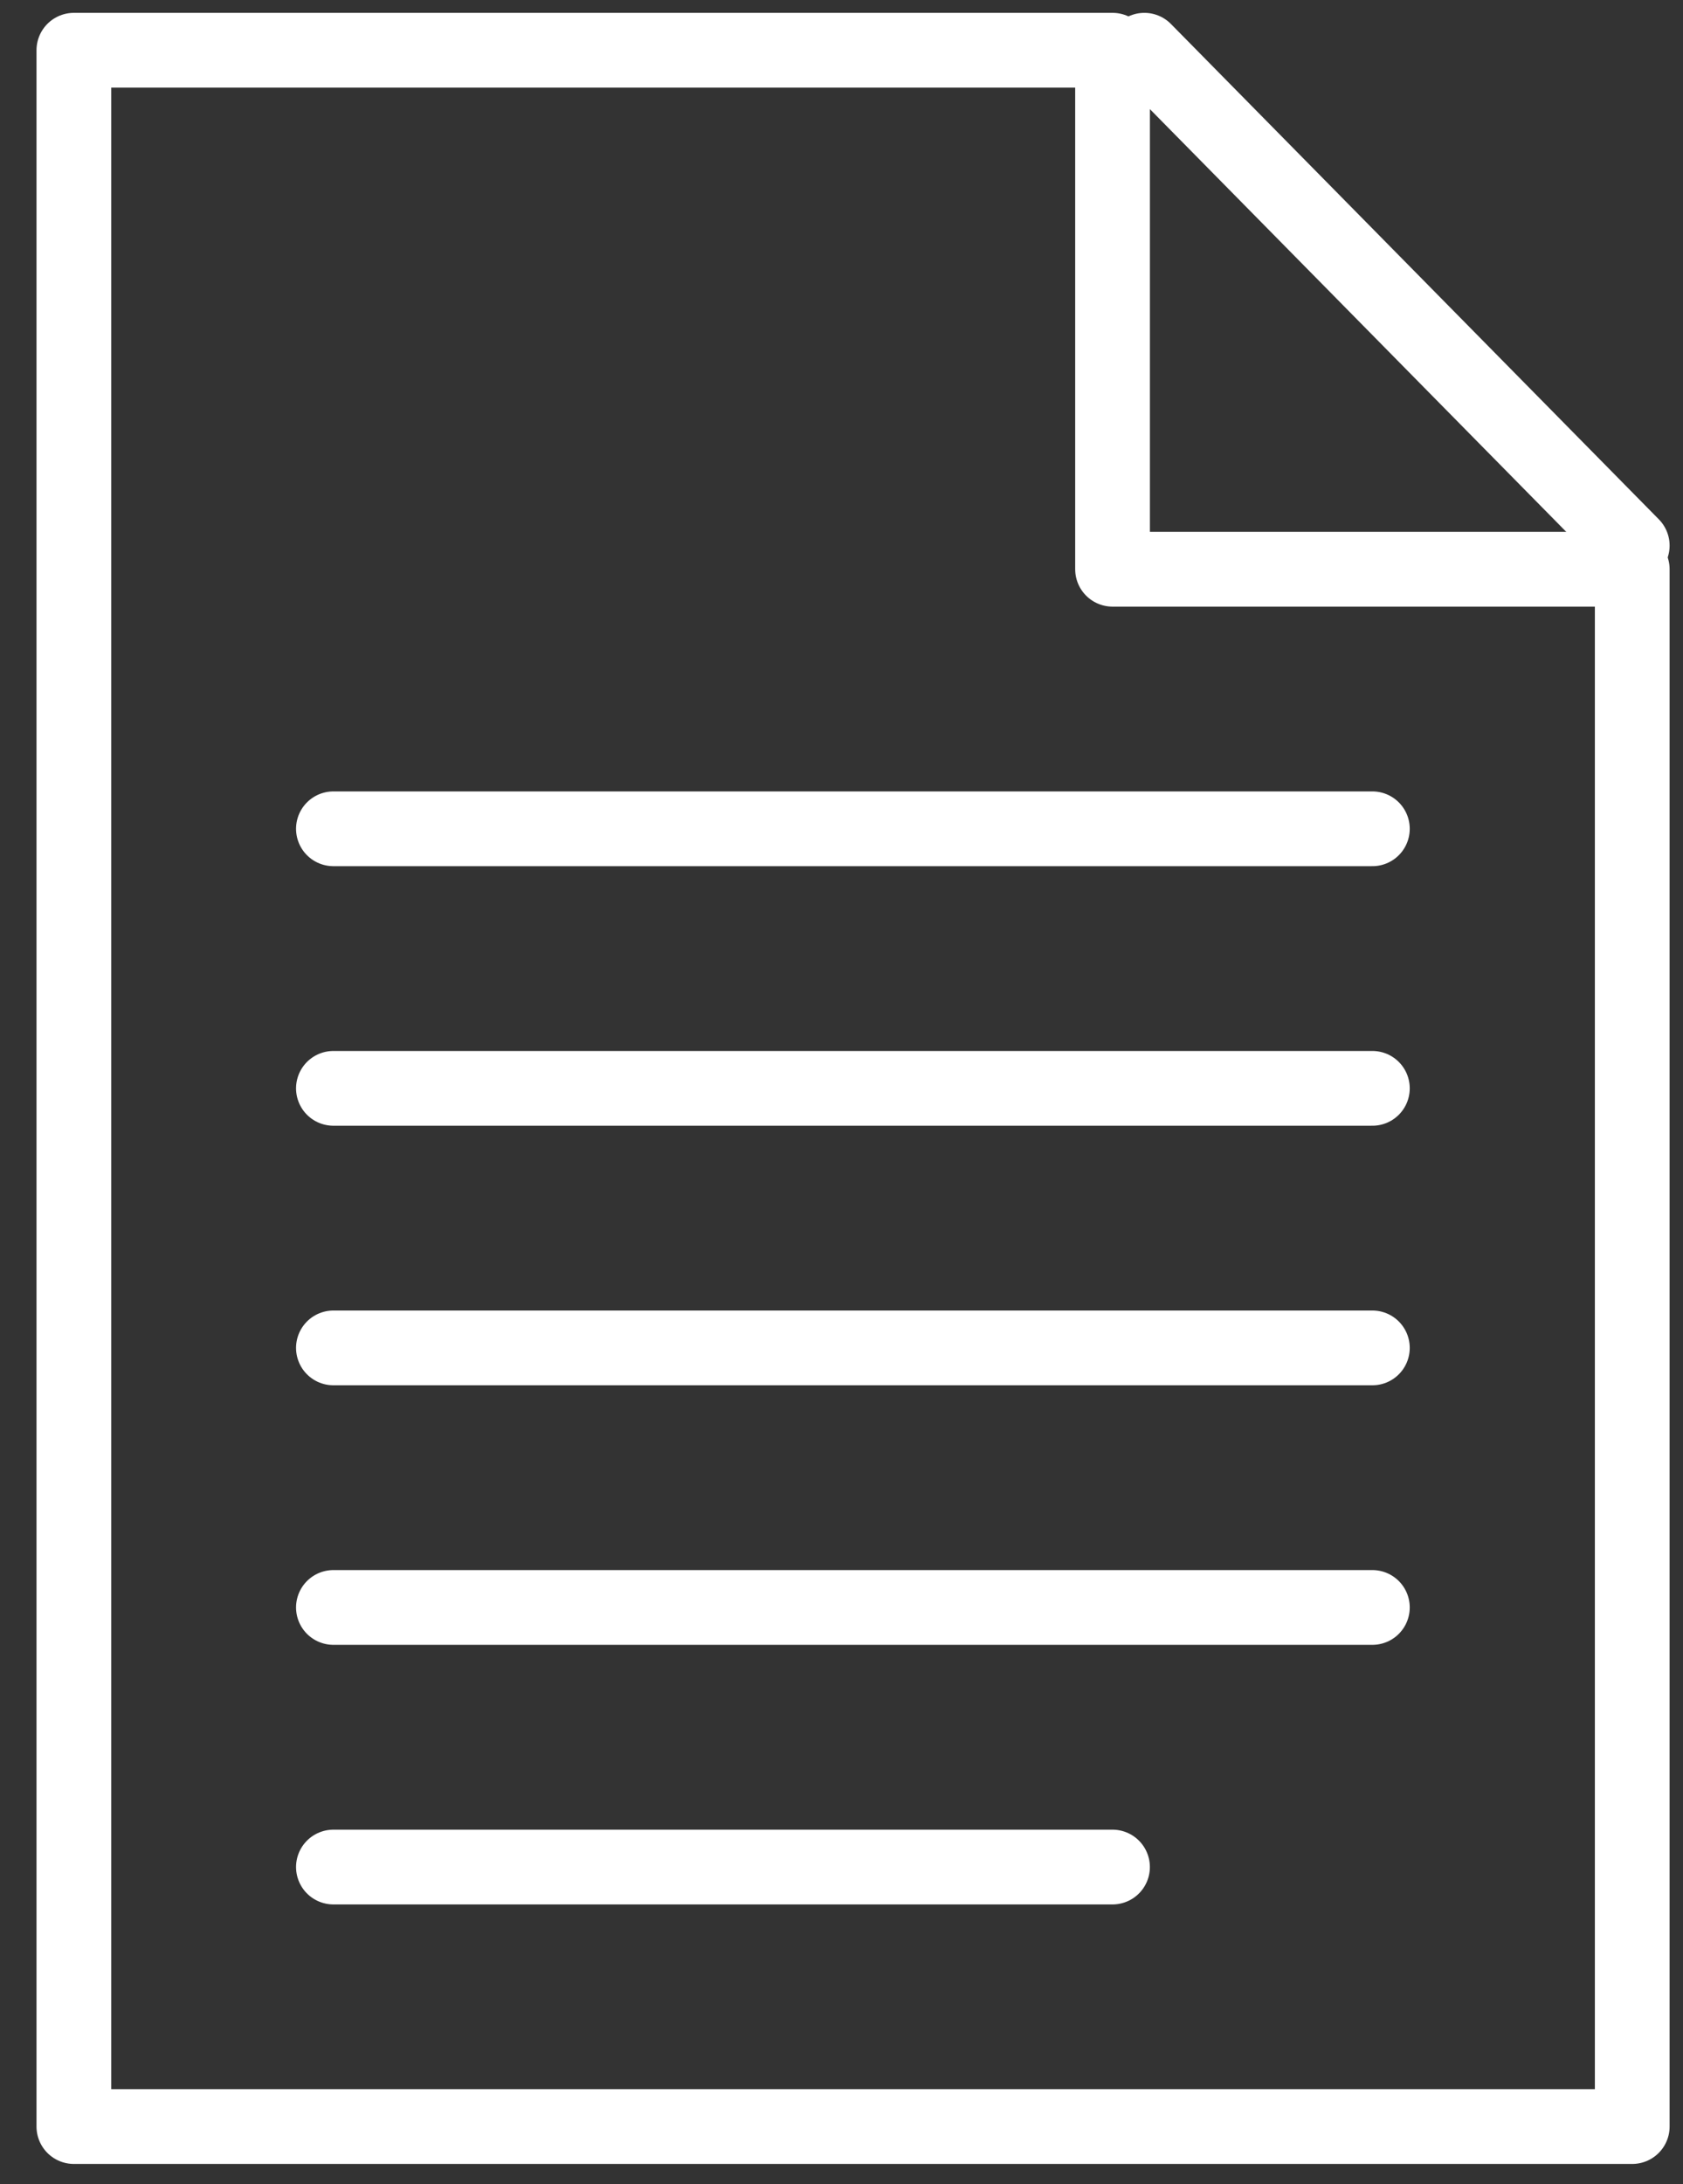 <?xml version="1.0" encoding="UTF-8"?>
<svg width="37px" height="48px" viewBox="0 0 37 48" version="1.1" xmlns="http://www.w3.org/2000/svg" xmlns:xlink="http://www.w3.org/1999/xlink">
    <rect x="0" y="0" width="37" height="48" fill="#333333" stroke="none"/>
    <!-- Generator: Sketch 53.2 (72643) - https://sketchapp.com -->
    <title>Group 13</title>
    <desc>Created with Sketch.</desc>
    <g id="01-–-Microsites-Odvetvi" stroke="none" stroke-width="1" fill="none" fill-rule="evenodd" stroke-linecap="round">
        <g id="PripadovaStudie-Alza-–-v2" transform="translate(-1068, -2082)" stroke="#FFFFFF" stroke-width="1.643">
            <g id="Group-13" transform="translate(1069, 2082)">
                <g id="Group-11">
                    <g id="Group-5" transform="translate(0, 0.837)">
                        <polygon id="Stroke-1" stroke-linejoin="round" points="0.624 0.267 23.459 0.267 23.459 11.673 34.884 11.673 34.884 45.897 0.624 45.897 0.624 34.489"></polygon>
                        <path d="M34.884,11.153 L24.158,0.267" id="Stroke-3"></path>
                    </g>
                    <path d="M6.33,35.326 L29.171,35.326" id="Stroke-6"></path>
                    <path d="M6.33,29.622 L29.171,29.622" id="Stroke-7"></path>
                    <path d="M6.33,41.031 L23.458,41.031" id="Stroke-8"></path>
                    <path d="M6.33,23.918 L29.171,23.918" id="Stroke-9"></path>
                    <path d="M6.33,18.214 L29.171,18.214" id="Stroke-10"></path>
                </g>
            </g>
        </g>
    </g>
</svg>